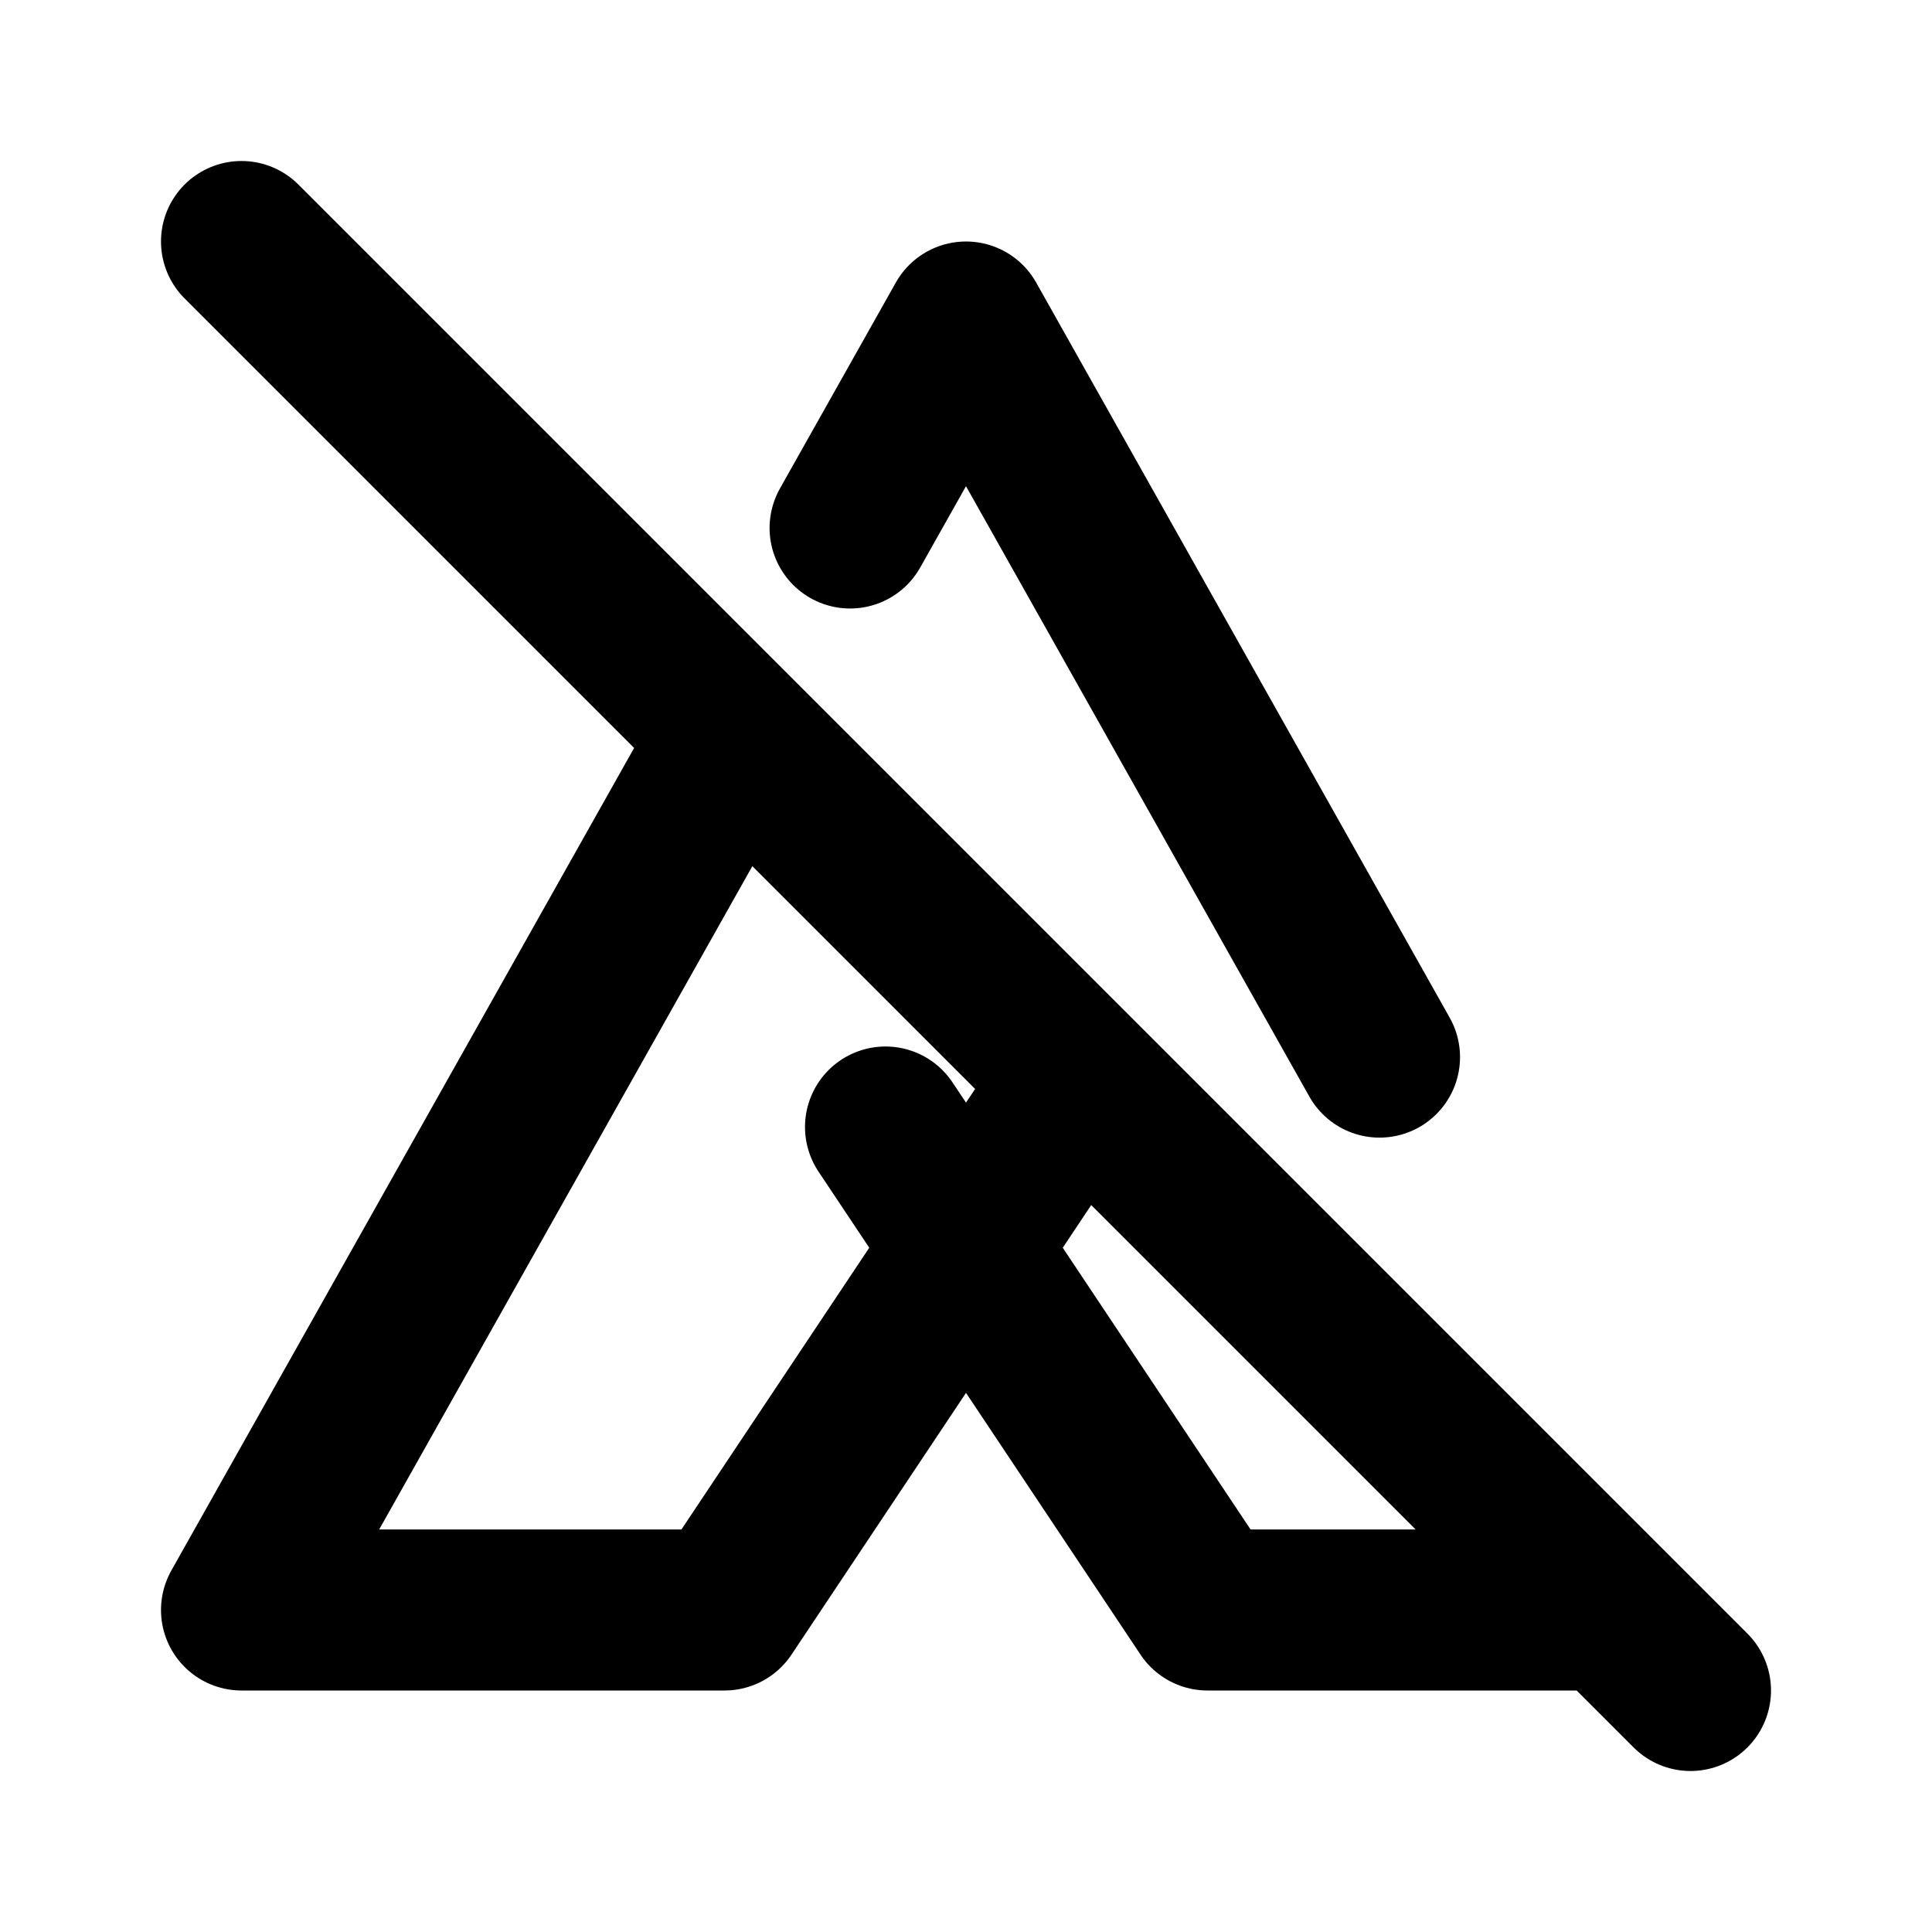 <?xml version="1.0" encoding="utf-8"?>
<!-- Generator: www.svgicons.com -->
<svg xmlns="http://www.w3.org/2000/svg" width="800" height="800" viewBox="0 0 24 24">
<path fill="none" stroke="currentColor" stroke-linecap="round" stroke-linejoin="round" stroke-width="2" d="m11 14l4 6h5m-2.863-6.868L12 4l-1.44 2.559M9.12 9.122L3 20h6l4-6M3 3l18 18"/>
</svg>